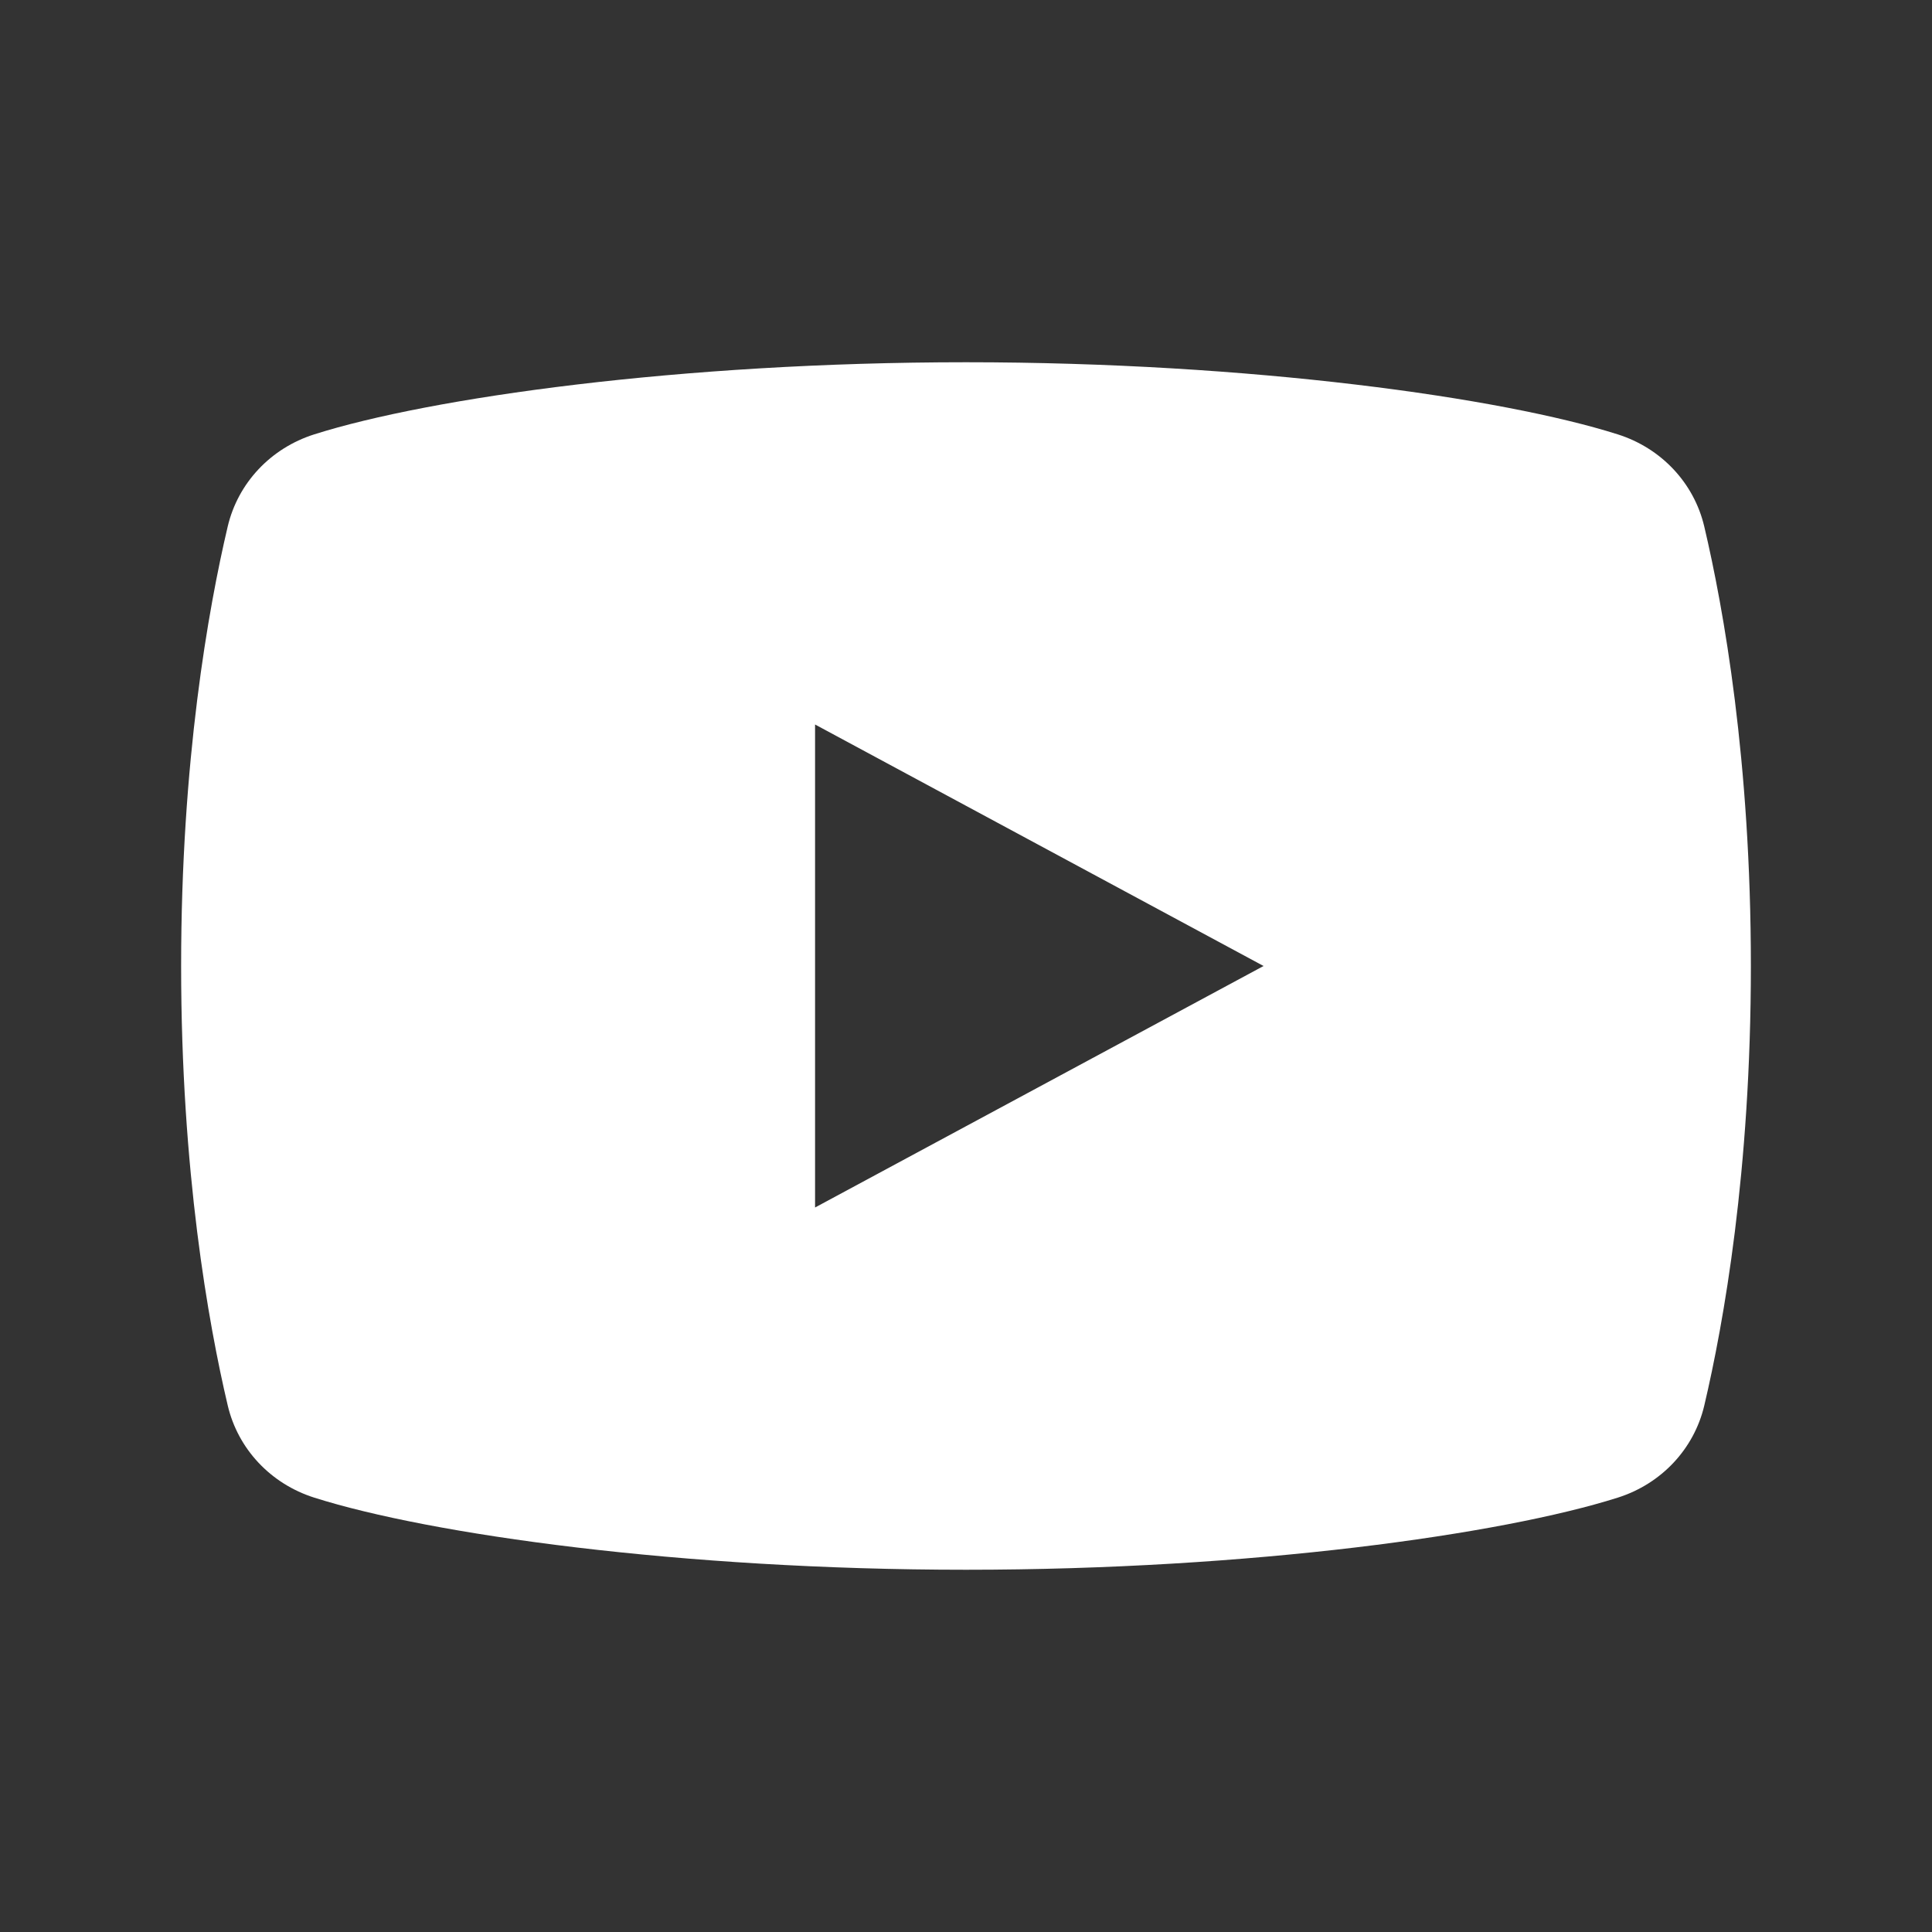 <svg version="1.1" xmlns="http://www.w3.org/2000/svg" xmlns:xlink="http://www.w3.org/1999/xlink" width="36px" height="36px" viewBox="0,0,256,256"><rect x="0" y="0" width="256" height="256" fill="#333333" stroke="none"/><g fill="#ffffff" fill-rule="nonzero" stroke="none" stroke-width="1" stroke-linecap="butt" stroke-linejoin="miter" stroke-miterlimit="10" stroke-dasharray="" stroke-dashoffset="0" font-family="none" font-weight="none" font-size="none" text-anchor="none" style="mix-blend-mode: normal"><g transform="scale(4,4)"><path d="M56.456,17.442c-0.339,-1.44 -1.421,-2.595 -2.866,-3.053c-3.829,-1.215 -12.136,-2.389 -21.59,-2.389c-9.454,0 -17.761,1.174 -21.591,2.389c-1.445,0.458 -2.527,1.613 -2.866,3.053c-0.64,2.719 -1.543,7.761 -1.543,14.558c0,6.797 0.903,11.839 1.544,14.558c0.339,1.44 1.421,2.595 2.866,3.053c3.829,1.215 12.136,2.389 21.59,2.389c9.454,0 17.761,-1.174 21.591,-2.389c1.445,-0.458 2.527,-1.613 2.866,-3.053c0.64,-2.719 1.543,-7.761 1.543,-14.558c0,-6.797 -0.903,-11.839 -1.544,-14.558zM27,40v-16l14.857,8z"></path></g></g></svg>